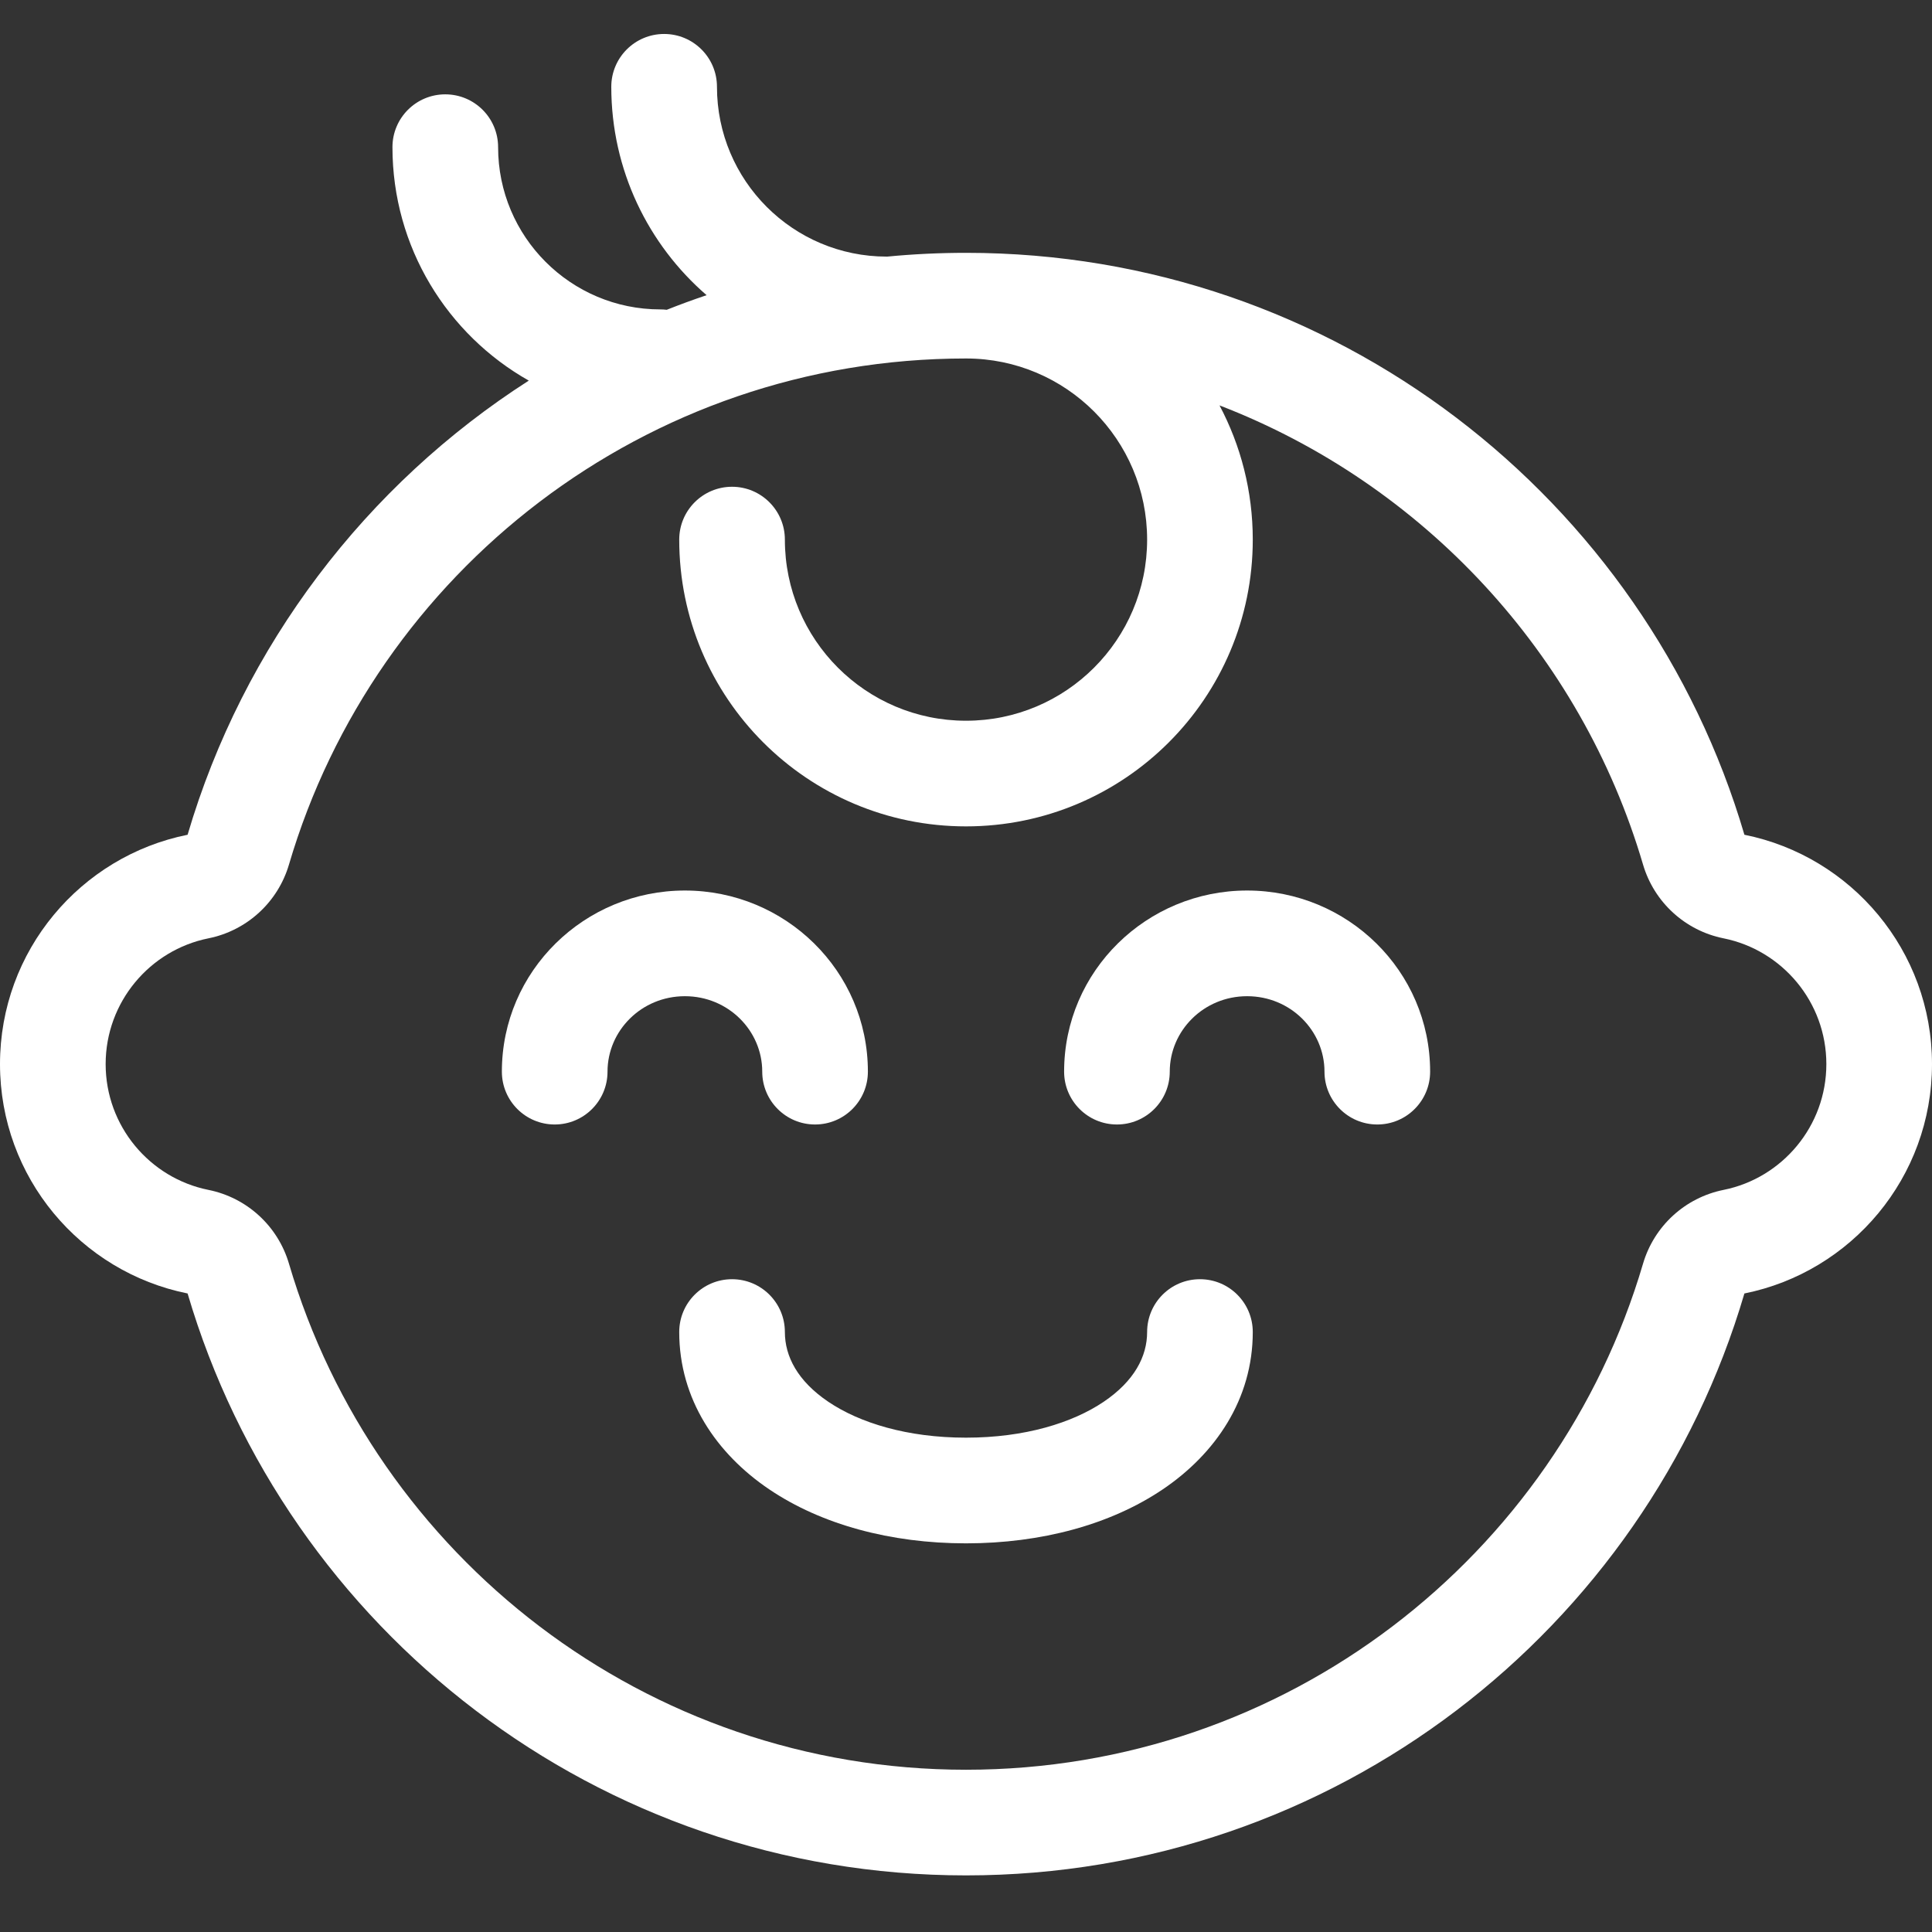 <svg xmlns="http://www.w3.org/2000/svg" width="60" height="60" viewBox="0 0 60 60" fill="none"><rect x="0" y="0" width="60" height="60" fill="#333333" stroke="none"/><path d="M24.375 41.367C24.375 40.461 23.64 39.727 22.734 39.727C21.828 39.727 21.094 40.461 21.094 41.367C21.094 43.453 22.251 45.147 23.889 46.253C25.511 47.348 27.665 47.93 30 47.93C32.335 47.93 34.489 47.348 36.111 46.253C37.749 45.147 38.906 43.453 38.906 41.367C38.906 40.461 38.172 39.727 37.266 39.727C36.359 39.727 35.625 40.461 35.625 41.367C35.625 42.122 35.23 42.889 34.275 43.534C33.304 44.189 31.825 44.648 30 44.648C28.175 44.648 26.696 44.189 25.725 43.534C24.77 42.889 24.375 42.122 24.375 41.367Z" fill="white"></path><path d="M25.312 34.922C24.406 34.922 23.672 34.187 23.672 33.281C23.672 32.009 22.619 30.938 21.27 30.938C19.92 30.938 18.867 32.009 18.867 33.281C18.867 34.187 18.133 34.922 17.227 34.922C16.32 34.922 15.586 34.187 15.586 33.281C15.586 30.152 18.153 27.656 21.27 27.656C24.386 27.656 26.953 30.152 26.953 33.281C26.953 34.187 26.219 34.922 25.312 34.922Z" fill="white"></path><path d="M41.133 33.281C41.133 34.187 41.867 34.922 42.773 34.922C43.679 34.922 44.414 34.187 44.414 33.281C44.414 30.152 41.847 27.656 38.73 27.656C35.614 27.656 33.047 30.152 33.047 33.281C33.047 34.187 33.781 34.922 34.688 34.922C35.594 34.922 36.328 34.187 36.328 33.281C36.328 32.009 37.381 30.938 38.73 30.938C40.08 30.938 41.133 32.009 41.133 33.281Z" fill="white"></path><path fill-rule="evenodd" clip-rule="evenodd" d="M27.554 7.969C28.359 7.891 29.175 7.852 30 7.852L30.003 7.852C41.443 7.853 51.102 15.479 54.174 25.924C57.497 26.592 60 29.527 60 33.047C60 36.567 57.497 39.502 54.174 40.17C51.101 50.616 41.441 58.242 30 58.242C18.559 58.242 8.899 50.616 5.826 40.17C2.503 39.502 0 36.567 0 33.047C0 29.527 2.503 26.592 5.826 25.924C7.556 20.043 11.374 15.056 16.422 11.82C13.894 10.392 12.188 7.68 12.188 4.57C12.188 3.664 12.922 2.93 13.828 2.93C14.734 2.93 15.469 3.664 15.469 4.57C15.469 7.353 17.725 9.609 20.508 9.609C20.575 9.609 20.641 9.613 20.706 9.621C21.113 9.459 21.526 9.308 21.944 9.167C20.131 7.598 18.984 5.281 18.984 2.695C18.984 1.789 19.719 1.055 20.625 1.055C21.531 1.055 22.266 1.789 22.266 2.695C22.266 5.608 24.627 7.969 27.539 7.969L27.544 7.969L27.554 7.969ZM8.974 26.85C11.647 17.762 20.054 11.133 30 11.133L30.004 11.133C33.109 11.135 35.625 13.652 35.625 16.758C35.625 19.864 33.107 22.383 30 22.383C26.893 22.383 24.375 19.864 24.375 16.758C24.375 15.852 23.64 15.117 22.734 15.117C21.828 15.117 21.094 15.852 21.094 16.758C21.094 21.677 25.081 25.664 30 25.664C34.919 25.664 38.906 21.677 38.906 16.758C38.906 15.252 38.532 13.833 37.873 12.59C44.19 15.022 49.099 20.297 51.026 26.85C51.37 28.019 52.333 28.901 53.528 29.141C55.348 29.507 56.719 31.12 56.719 33.047C56.719 34.973 55.348 36.587 53.528 36.953C52.333 37.193 51.37 38.075 51.026 39.244C48.353 48.332 39.946 54.961 30 54.961C20.054 54.961 11.647 48.332 8.974 39.244C8.63 38.075 7.667 37.193 6.472 36.953C4.652 36.587 3.281 34.973 3.281 33.047C3.281 31.12 4.652 29.507 6.472 29.141C7.667 28.901 8.63 28.019 8.974 26.85Z" fill="white"></path></svg>